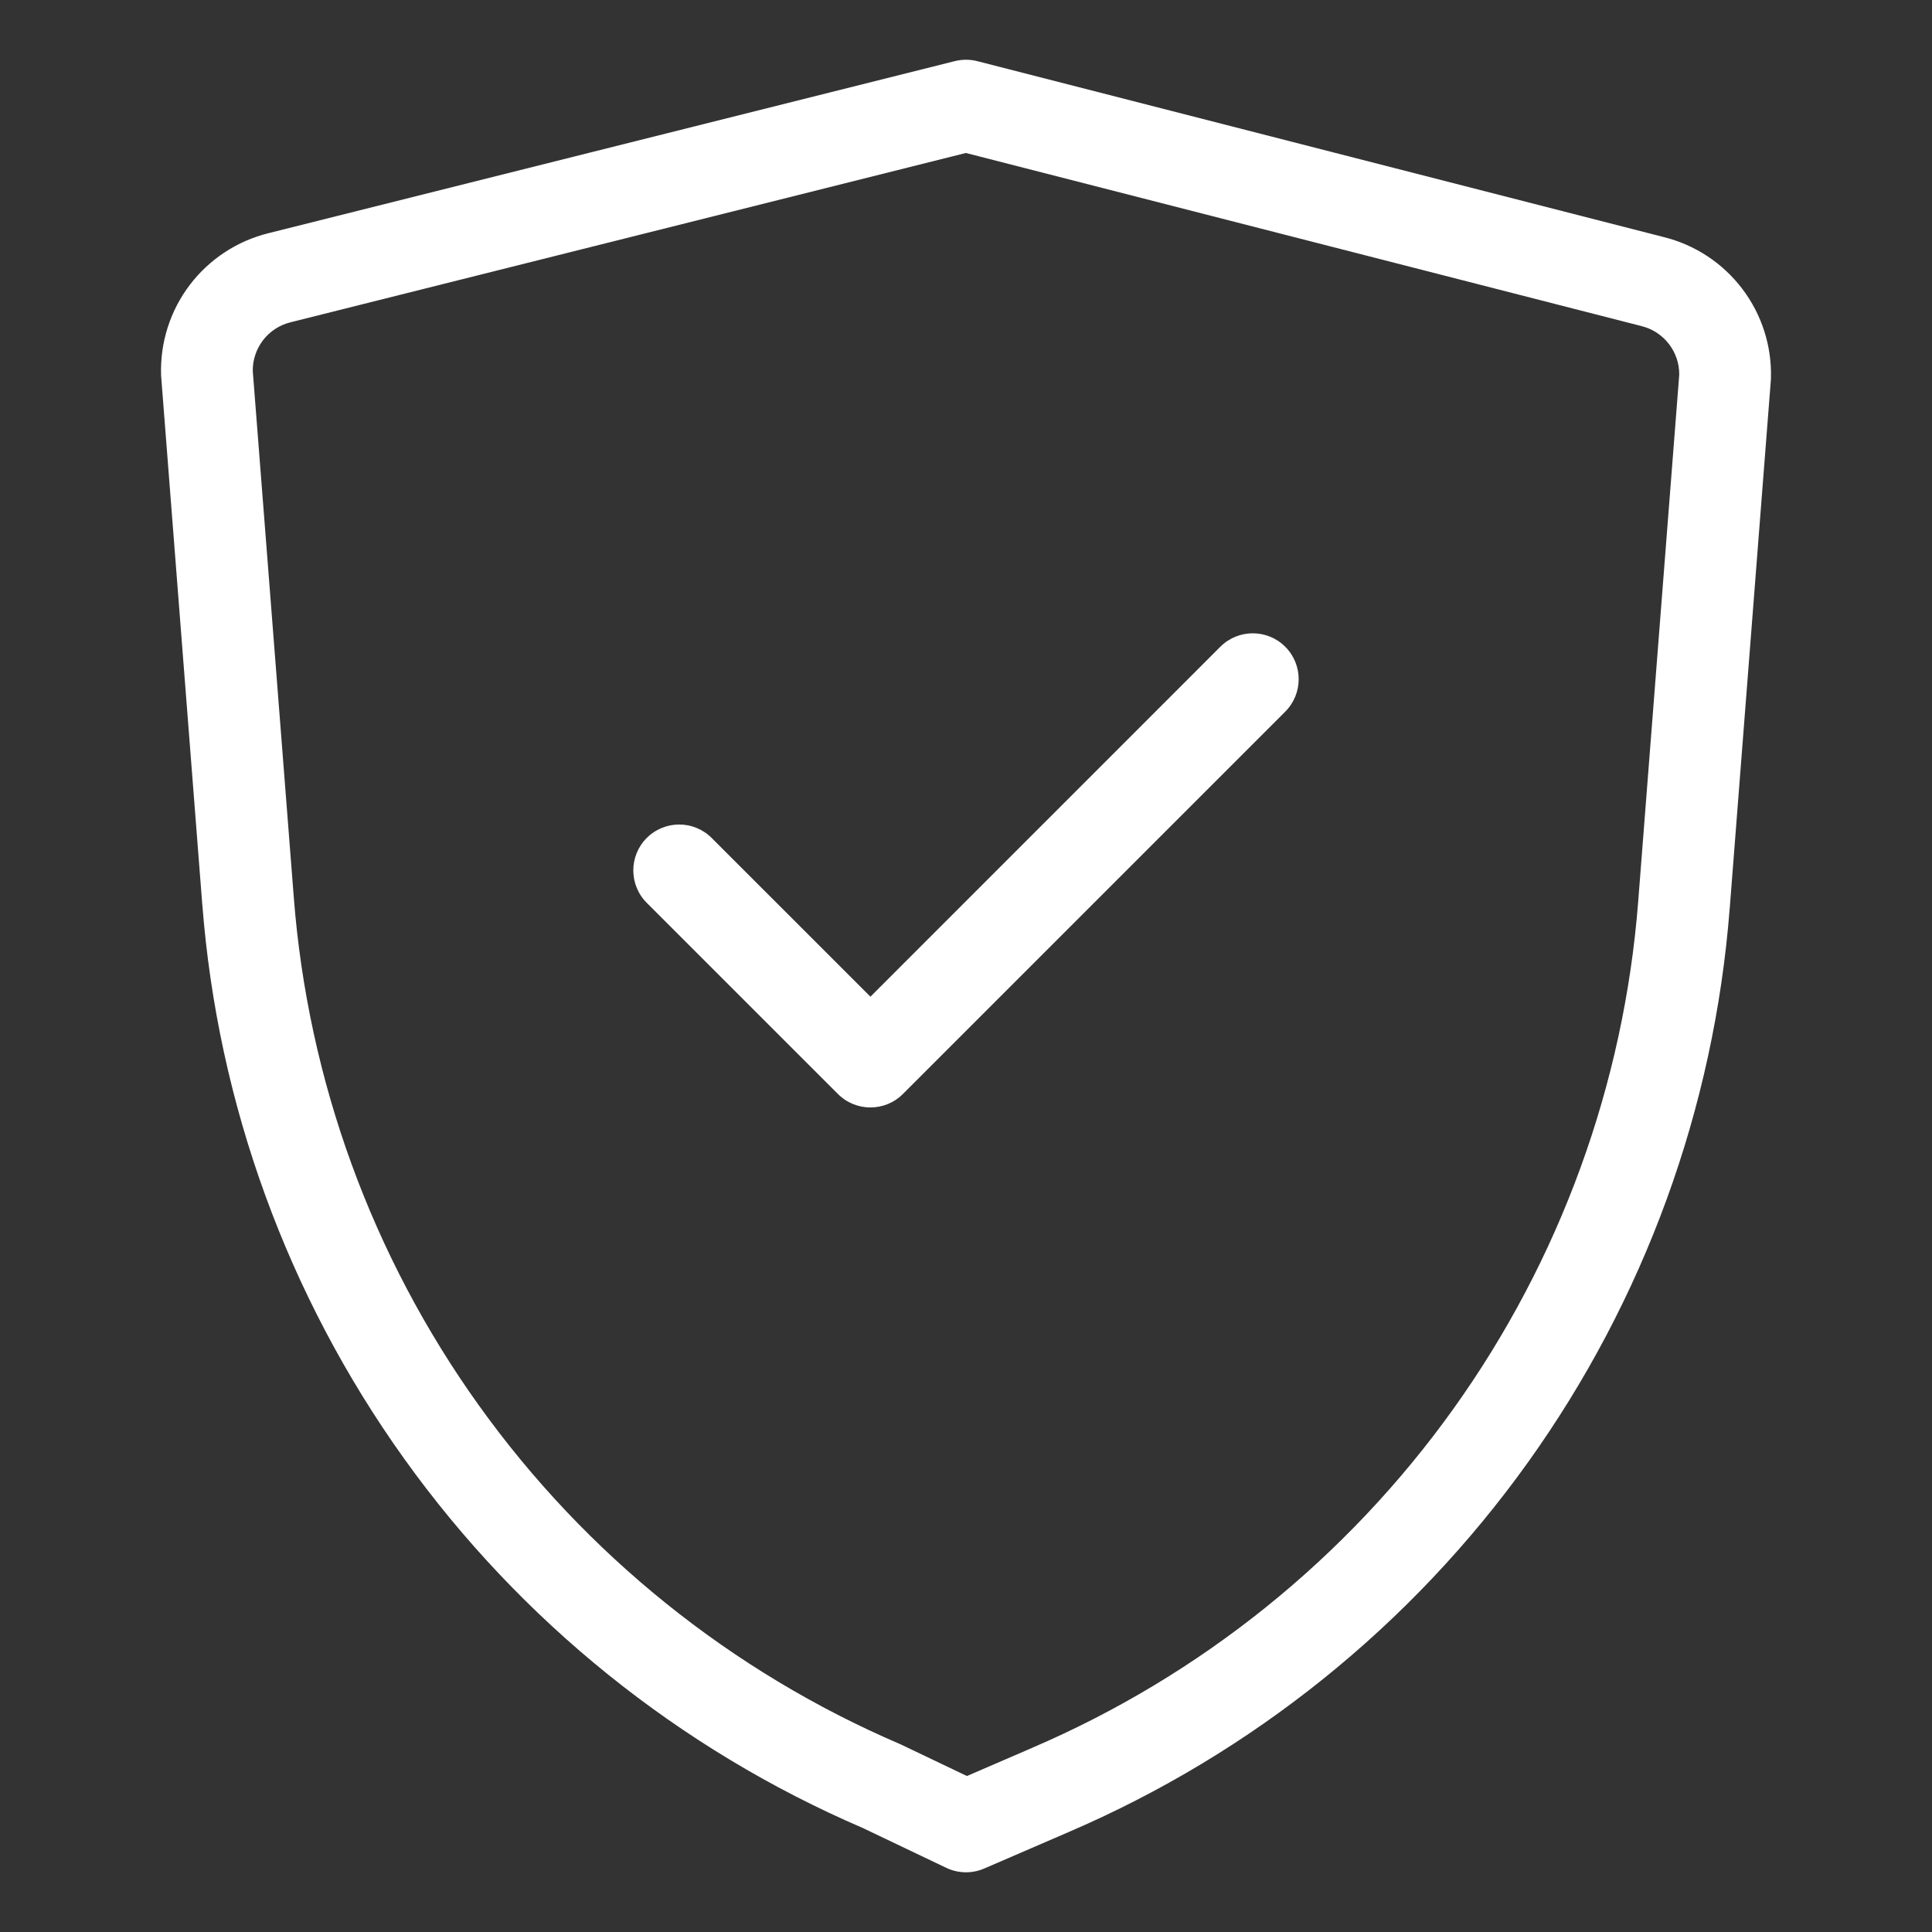 <svg width="60" height="60" viewBox="0 0 60 60" fill="none" xmlns="http://www.w3.org/2000/svg">
<rect x="0" y="0" width="60" height="60" fill="#333333" stroke="none"/>
<path fill-rule="evenodd" clip-rule="evenodd" d="M30.354 1.9C30.124 1.841 29.883 1.841 29.653 1.898L8.345 7.24L8.341 7.241C7.366 7.481 6.503 8.048 5.895 8.847C5.287 9.647 4.972 10.631 5.002 11.636C5.003 11.659 5.004 11.681 5.006 11.704L6.282 28.091L6.283 28.092C6.763 34.294 8.931 40.245 12.553 45.303C16.168 50.352 21.094 54.318 26.799 56.772L29.386 58.007C29.758 58.184 30.187 58.192 30.565 58.029L33.174 56.902L33.176 56.901C38.891 54.448 43.826 50.478 47.447 45.422C51.068 40.364 53.237 34.413 53.717 28.212L53.718 28.211L54.994 11.823C54.996 11.801 54.997 11.779 54.998 11.756C55.029 10.751 54.714 9.766 54.105 8.966C53.498 8.168 52.637 7.601 51.663 7.361L30.354 1.9ZM9.03 10.007L29.996 4.751L50.962 10.123L50.977 10.127C51.319 10.211 51.623 10.41 51.836 10.691C52.044 10.964 52.154 11.298 52.15 11.641L50.876 27.99L50.876 27.991C50.435 33.674 48.448 39.128 45.13 43.762C41.811 48.397 37.288 52.035 32.05 54.282L32.047 54.284L30.029 55.156L28.002 54.188C27.985 54.18 27.967 54.172 27.95 54.164C22.712 51.916 18.188 48.278 14.87 43.643C11.551 39.009 9.564 33.554 9.124 27.871L9.124 27.871L7.85 11.522C7.846 11.179 7.957 10.845 8.164 10.572C8.377 10.291 8.681 10.093 9.023 10.009L9.023 10.009L9.03 10.007ZM39.914 22.101C40.471 21.544 40.471 20.642 39.914 20.085C39.358 19.529 38.456 19.529 37.899 20.085L27.032 30.953L22.101 26.023C21.544 25.467 20.642 25.467 20.085 26.024C19.529 26.58 19.529 27.483 20.086 28.039L26.024 33.976C26.581 34.532 27.483 34.532 28.039 33.976L39.914 22.101Z" fill="white"/>
</svg>
